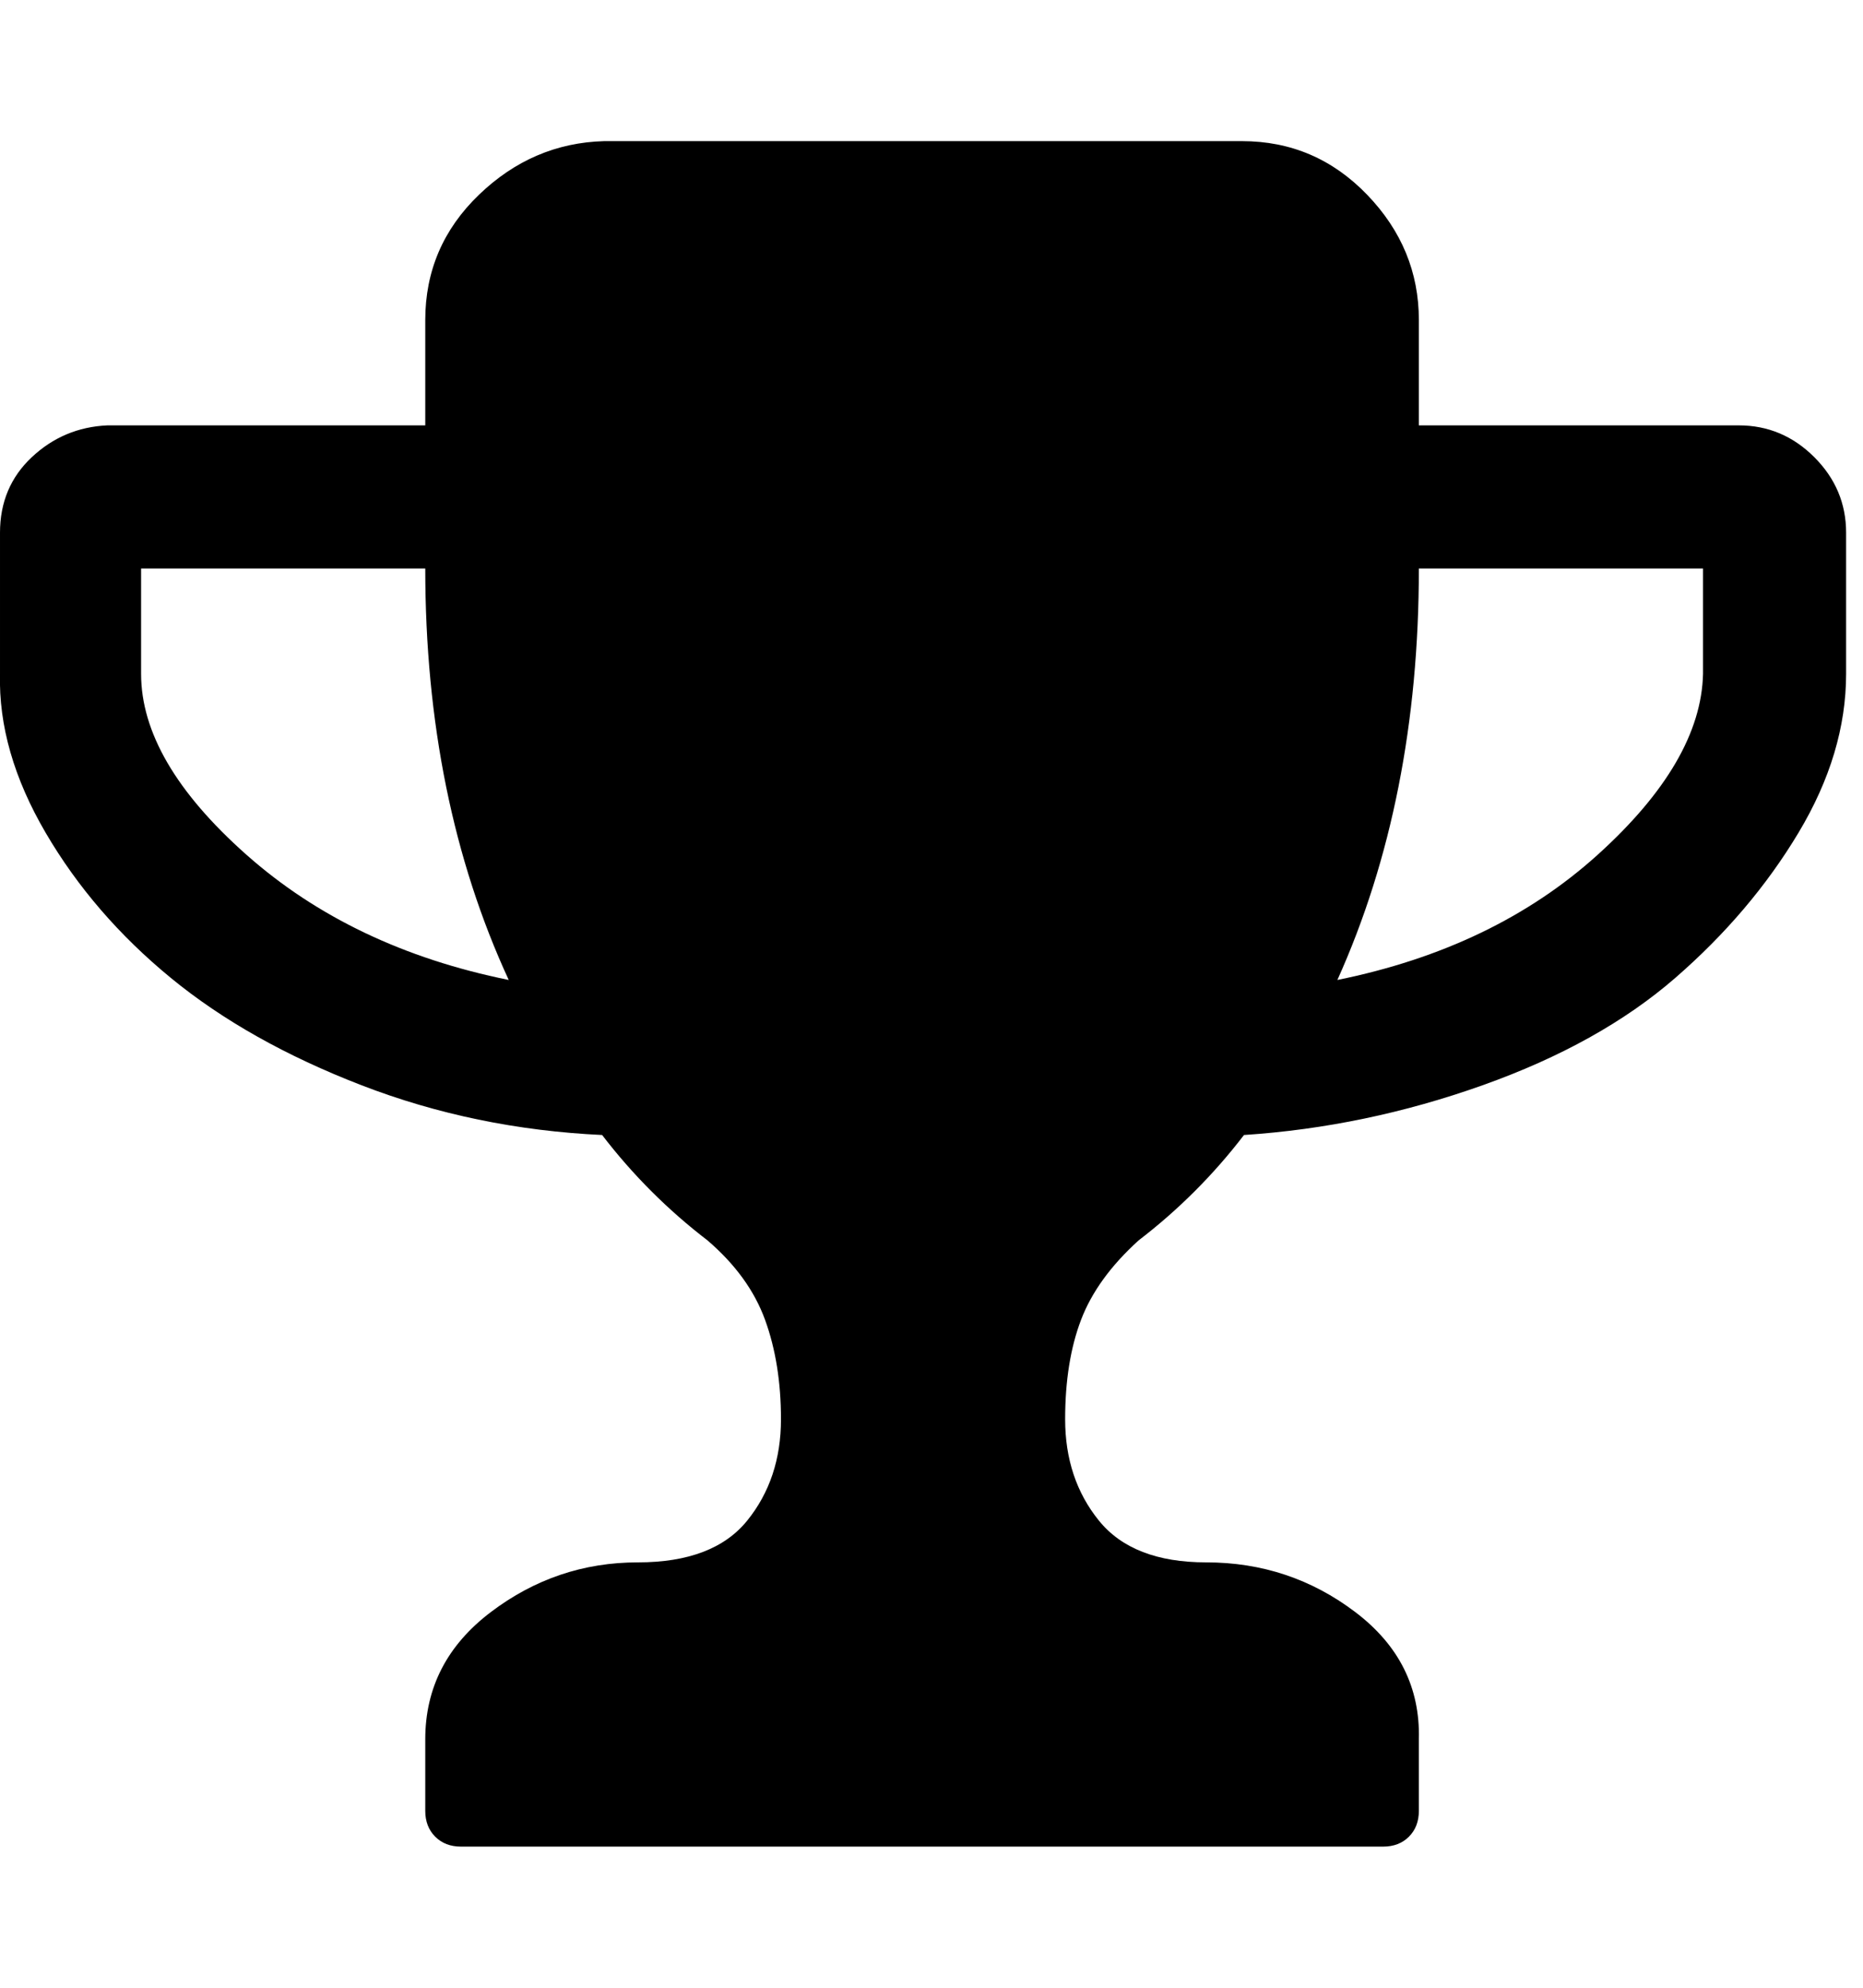 <!-- Generated by IcoMoon.io -->
<svg version="1.1" xmlns="http://www.w3.org/2000/svg" width="30" height="32" viewBox="0 0 30 32">
<title>trophy</title>
<path d="M8.192 15.776q-1.344-2.912-1.344-6.624h-4.576v1.696q0 1.408 1.696 2.912t4.224 2.016zM27.424 10.848v-1.696h-4.576q0 3.712-1.312 6.624 2.528-0.512 4.192-2.016t1.696-2.912zM29.728 8.576v2.272q0 1.28-0.768 2.56t-1.984 2.336-3.104 1.728-3.84 0.8q-0.736 0.96-1.696 1.696-0.672 0.608-0.928 1.28t-0.256 1.6q0 0.96 0.544 1.632t1.728 0.672q1.344 0 2.4 0.8t1.024 2.048v1.152q0 0.256-0.16 0.416t-0.416 0.16h-14.848q-0.256 0-0.416-0.16t-0.16-0.416v-1.152q0-1.248 1.056-2.048t2.368-0.8q1.216 0 1.76-0.672t0.544-1.632q0-0.896-0.256-1.6t-0.928-1.28q-0.96-0.736-1.696-1.696-2.048-0.096-3.872-0.8t-3.072-1.728-2.016-2.336-0.736-2.56v-2.272q0-0.736 0.512-1.216t1.216-0.512h5.12v-1.696q0-1.184 0.864-2.016t2.016-0.864h10.272q1.184 0 2.016 0.864t0.832 2.016v1.696h5.152q0.704 0 1.216 0.512t0.512 1.216z"></path>
</svg>
